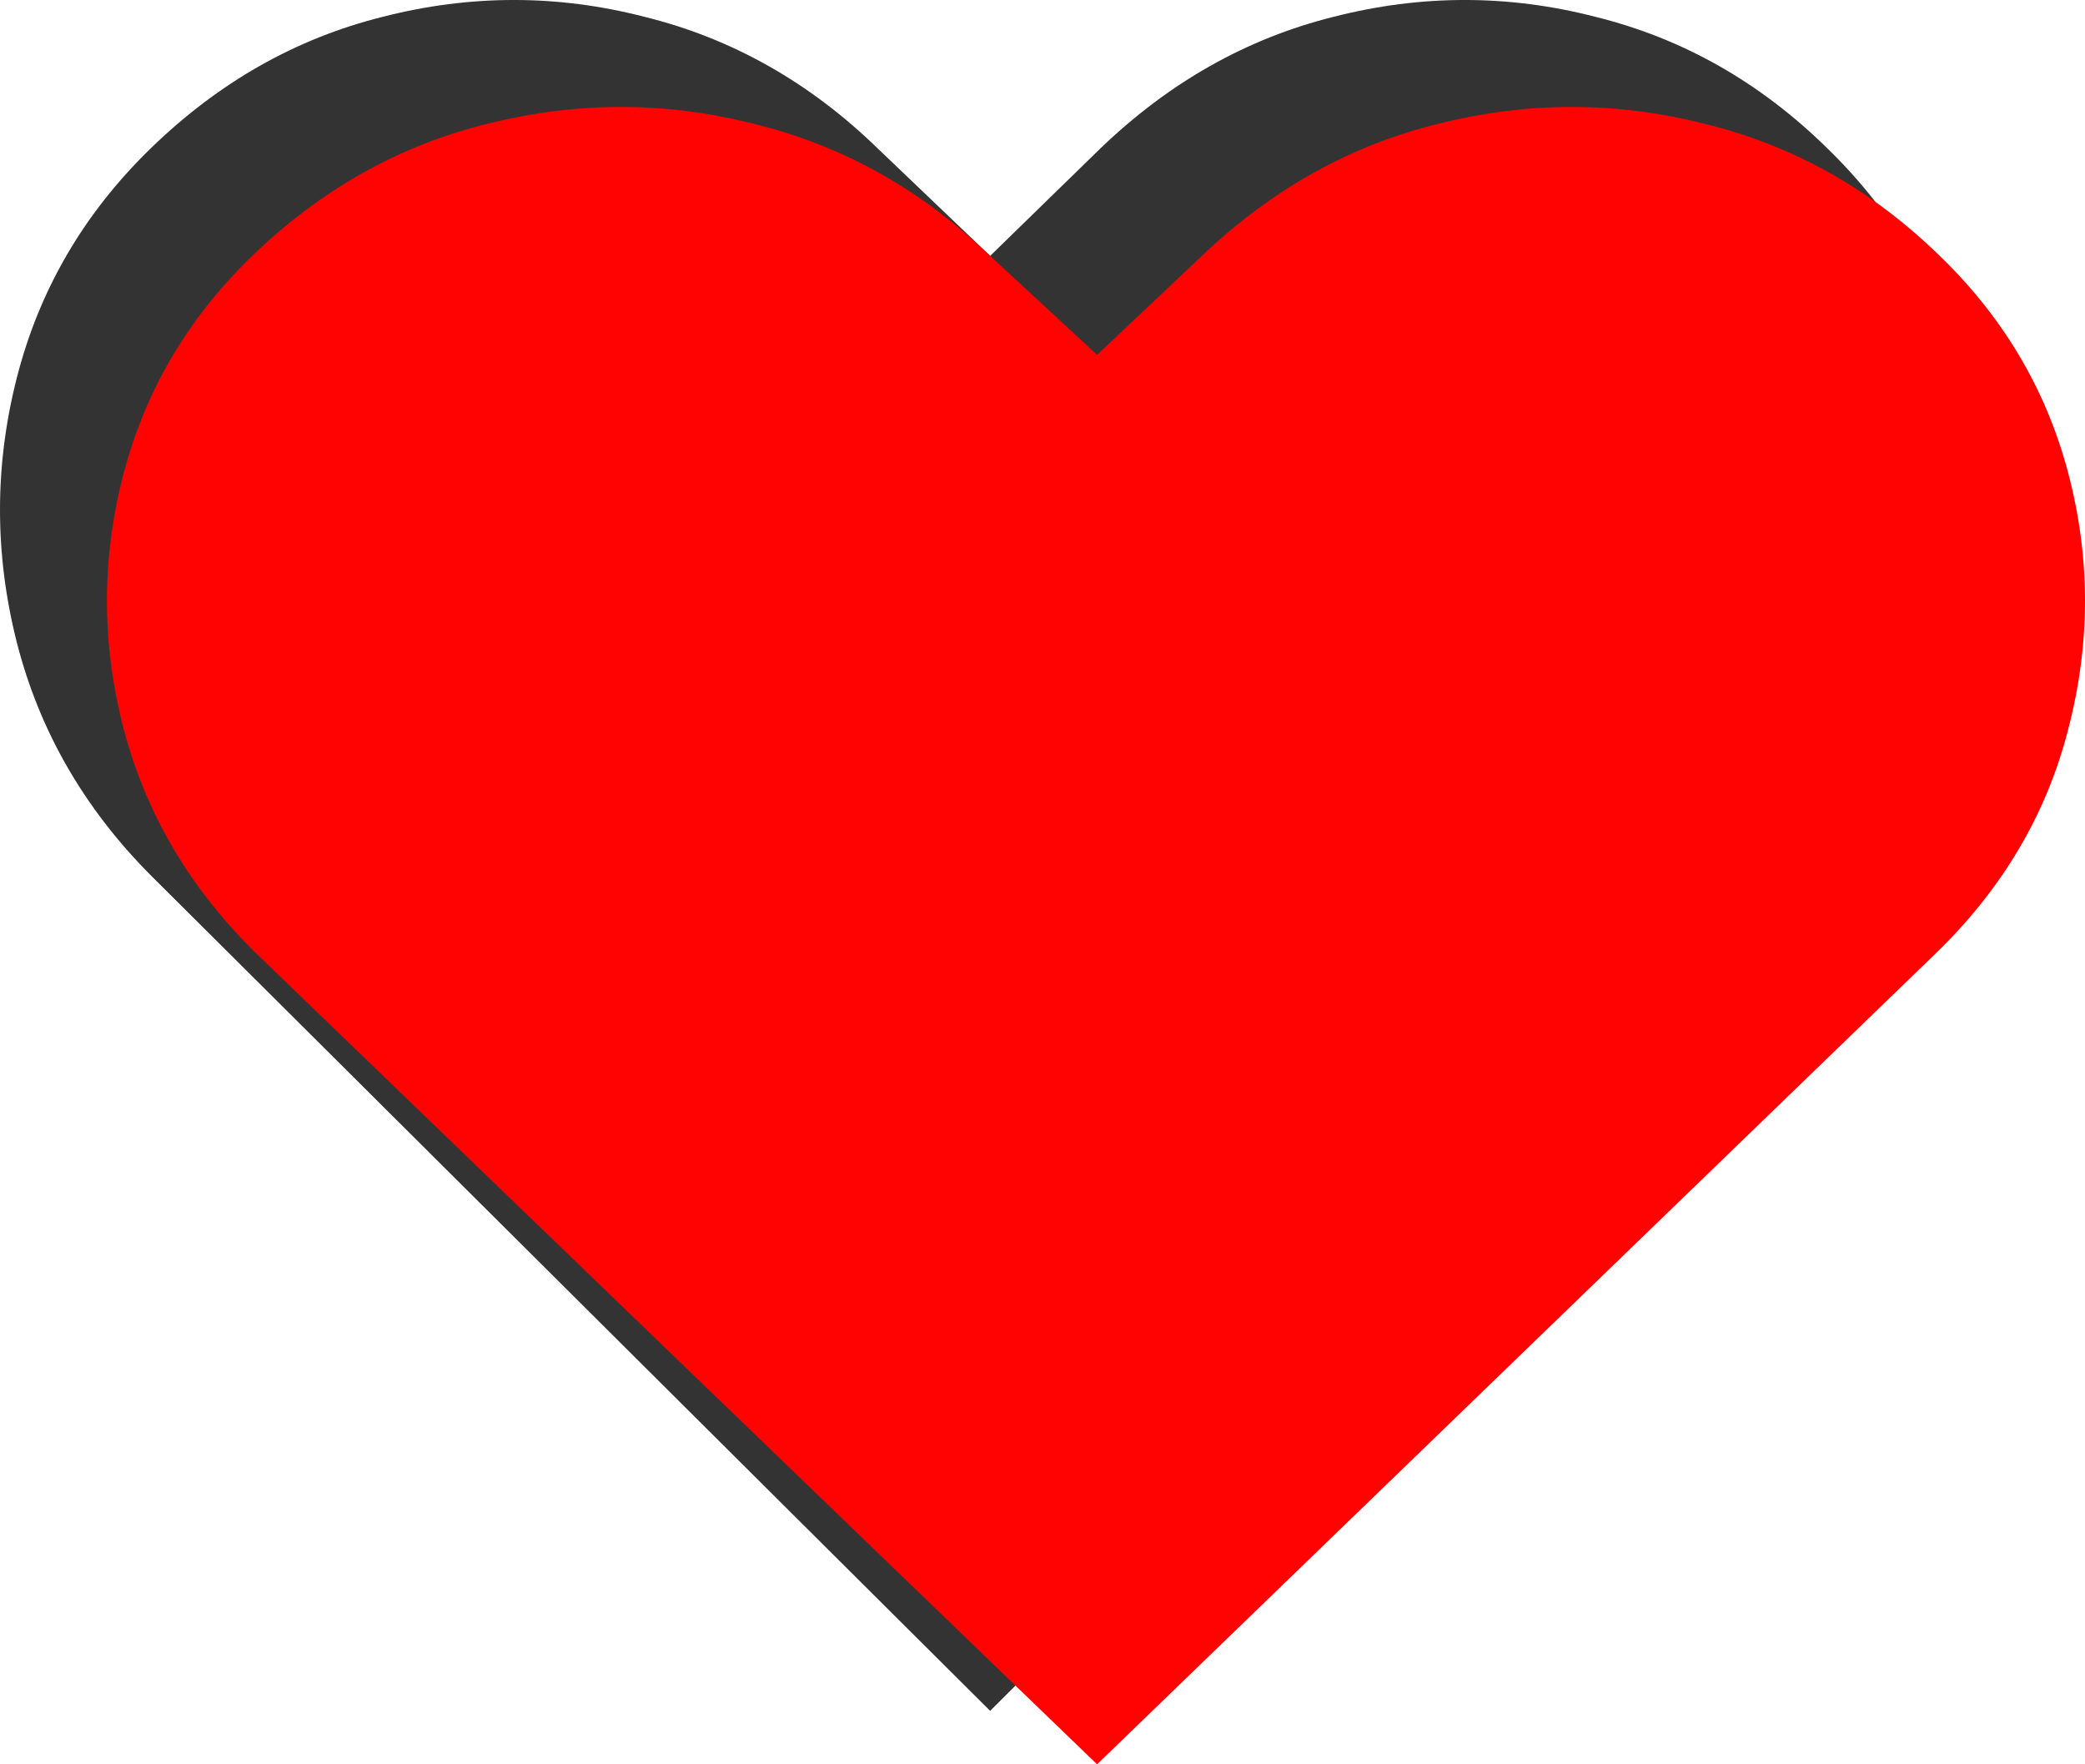 <?xml version="1.0" encoding="UTF-8"?> <svg xmlns="http://www.w3.org/2000/svg" width="39" height="33" viewBox="0 0 39 33" fill="none"><path d="M18.521 32L2.814 16.366C1.568 15.112 0.735 13.662 0.315 12.018C-0.105 10.36 -0.105 8.709 0.315 7.065C0.735 5.42 1.568 3.992 2.814 2.78C4.088 1.54 5.537 0.718 7.161 0.314C8.799 -0.105 10.429 -0.105 12.053 0.314C13.691 0.718 15.147 1.54 16.421 2.78L18.521 4.786L20.579 2.78C21.867 1.54 23.323 0.718 24.947 0.314C26.585 -0.105 28.215 -0.105 29.839 0.314C31.477 0.718 32.926 1.54 34.186 2.78C35.432 3.992 36.265 5.42 36.685 7.065C37.105 8.709 37.105 10.36 36.685 12.018C36.279 13.662 35.446 15.112 34.186 16.366L18.521 32Z" fill="#333333"></path><path d="M20.521 33L4.814 17.854C3.568 16.64 2.735 15.236 2.315 13.643C1.895 12.036 1.895 10.437 2.315 8.844C2.735 7.251 3.568 5.867 4.814 4.693C6.088 3.492 7.537 2.695 9.161 2.304C10.799 1.899 12.429 1.899 14.053 2.304C15.691 2.695 17.147 3.492 18.421 4.693L20.521 6.637L22.579 4.693C23.867 3.492 25.323 2.695 26.947 2.304C28.585 1.899 30.215 1.899 31.839 2.304C33.477 2.695 34.926 3.492 36.186 4.693C37.432 5.867 38.265 7.251 38.685 8.844C39.105 10.437 39.105 12.036 38.685 13.643C38.279 15.236 37.446 16.64 36.186 17.854L20.521 33Z" fill="#FF0202"></path></svg> 